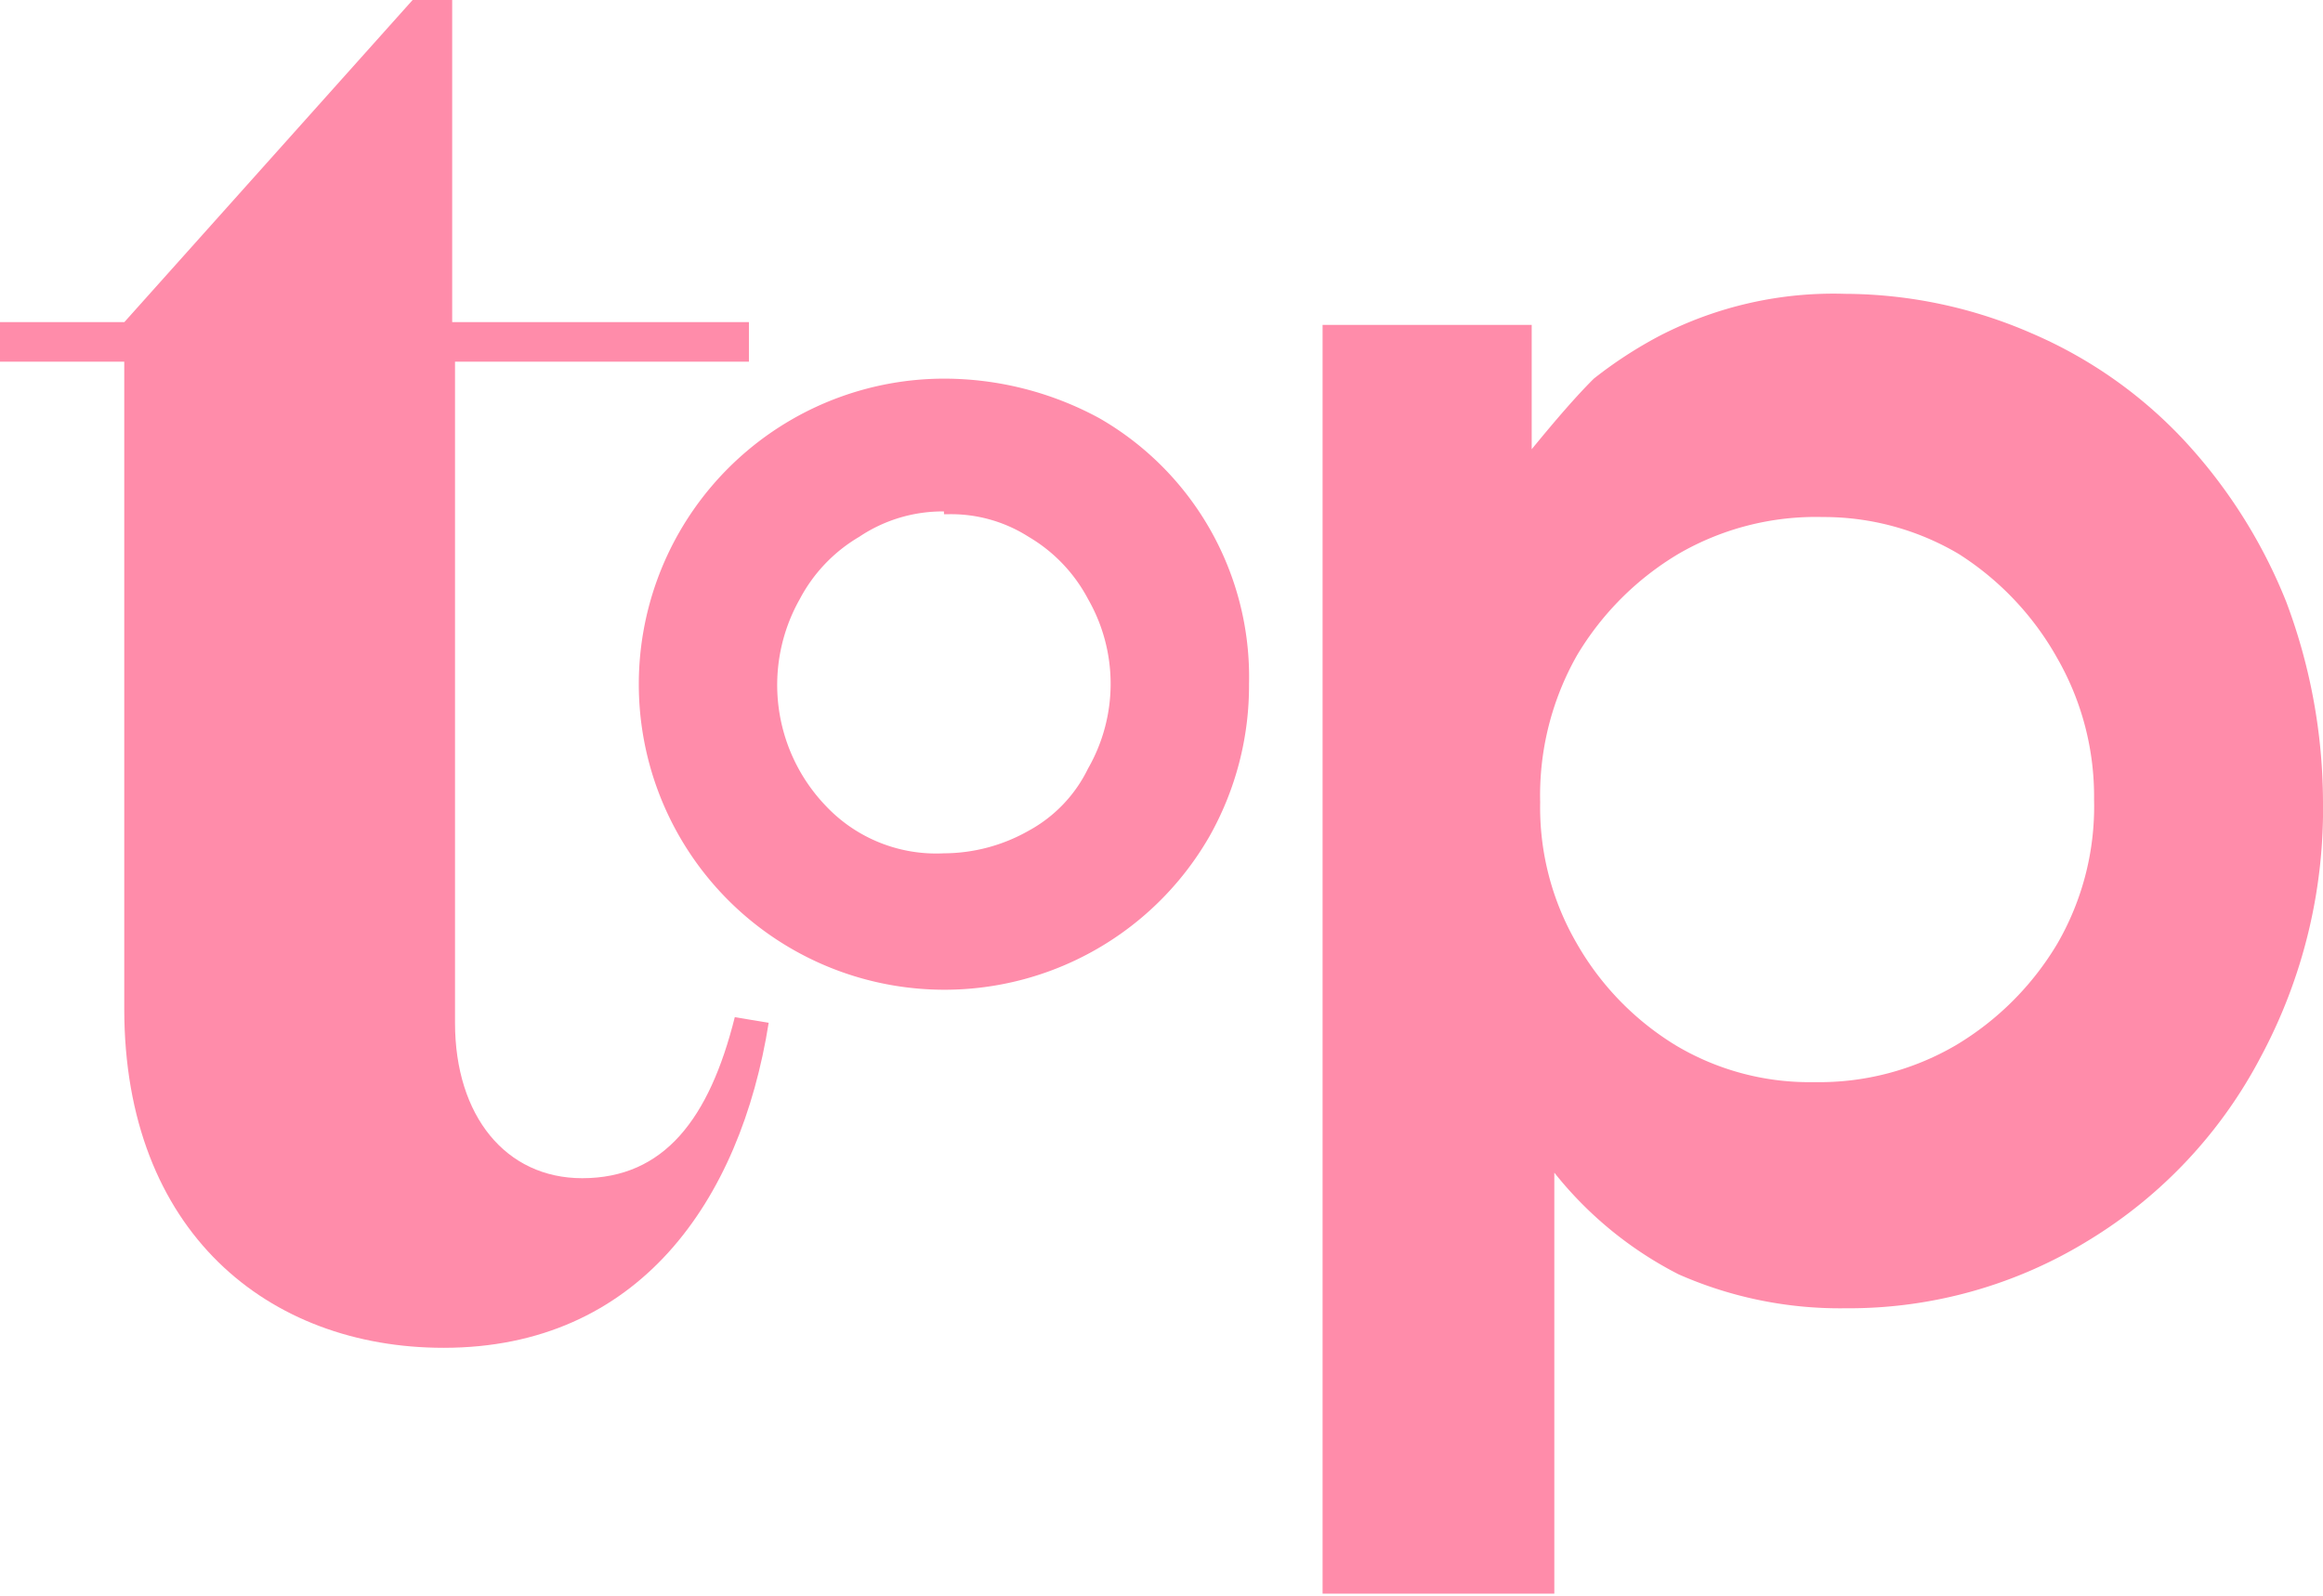 <svg xmlns="http://www.w3.org/2000/svg" width="99.329" height="68.274" viewBox="0 0 99.329 68.274">
  <g id="Group_9539" data-name="Group 9539" transform="translate(-20404.589 -13238.537)">
    <path id="Path_38616" data-name="Path 38616" d="M1350.768,915.644c-1.208,7.613-5.558,13.9-13.9,13.9-7.492,0-13.655-4.954-13.655-14.5V887.368H1317.9v-1.692h5.317l12.326-13.776h1.692v13.776h12.688v1.692h-12.567v28.276c0,3.988,2.175,6.646,5.438,6.646,3.5,0,5.438-2.538,6.525-6.888Z" transform="translate(19086.689 12366.637)" fill="#ff8caa"/>
    <path id="Path_38617" data-name="Path 38617" d="M1353.53,885.3a13.925,13.925,0,0,1,6.646,1.692,12.763,12.763,0,0,1,6.4,11.359,13.117,13.117,0,0,1-1.692,6.525A13.068,13.068,0,1,1,1353.53,885.3m0,5.679a6.4,6.4,0,0,0-3.625,1.088,6.716,6.716,0,0,0-2.537,2.659,7.471,7.471,0,0,0,1.087,8.821,6.485,6.485,0,0,0,5.075,2.054,7.383,7.383,0,0,0,3.625-.967,6.013,6.013,0,0,0,2.537-2.658,7.281,7.281,0,0,0,0-7.25,6.717,6.717,0,0,0-2.537-2.659,6.161,6.161,0,0,0-3.5-.967h-.121Z" transform="translate(19091.42 12369.431)" fill="#ff8caa"/>
    <path id="Path_38618" data-name="Path 38618" d="M1364.7,938.007V883.629h8.942v5.317c1.088-1.329,1.933-2.3,2.658-3.021a18.462,18.462,0,0,1,2.78-1.813,16.209,16.209,0,0,1,7.975-1.812,20.1,20.1,0,0,1,7.975,1.692,19.344,19.344,0,0,1,6.525,4.592,22.294,22.294,0,0,1,4.35,6.888,24.449,24.449,0,0,1,1.571,8.459,22.431,22.431,0,0,1-2.658,11,20.083,20.083,0,0,1-7.371,7.855,19.544,19.544,0,0,1-10.392,2.9,17.088,17.088,0,0,1-7.129-1.45,16.184,16.184,0,0,1-5.317-4.35v18.005H1364.7Zm21.388-46.161a11.7,11.7,0,0,0-6.163,1.571,12.5,12.5,0,0,0-4.35,4.35,12.141,12.141,0,0,0-1.571,6.284,11.571,11.571,0,0,0,1.571,6.042,12.161,12.161,0,0,0,4.229,4.35,11.148,11.148,0,0,0,5.921,1.571,11.573,11.573,0,0,0,6.042-1.571,12.5,12.5,0,0,0,4.35-4.35,11.708,11.708,0,0,0,1.571-6.163,11.877,11.877,0,0,0-1.571-6.042,12.51,12.51,0,0,0-4.229-4.471,11.331,11.331,0,0,0-5.8-1.571" transform="translate(19096.441 12368.804)" fill="#ff8caa"/>
  </g>
</svg>
